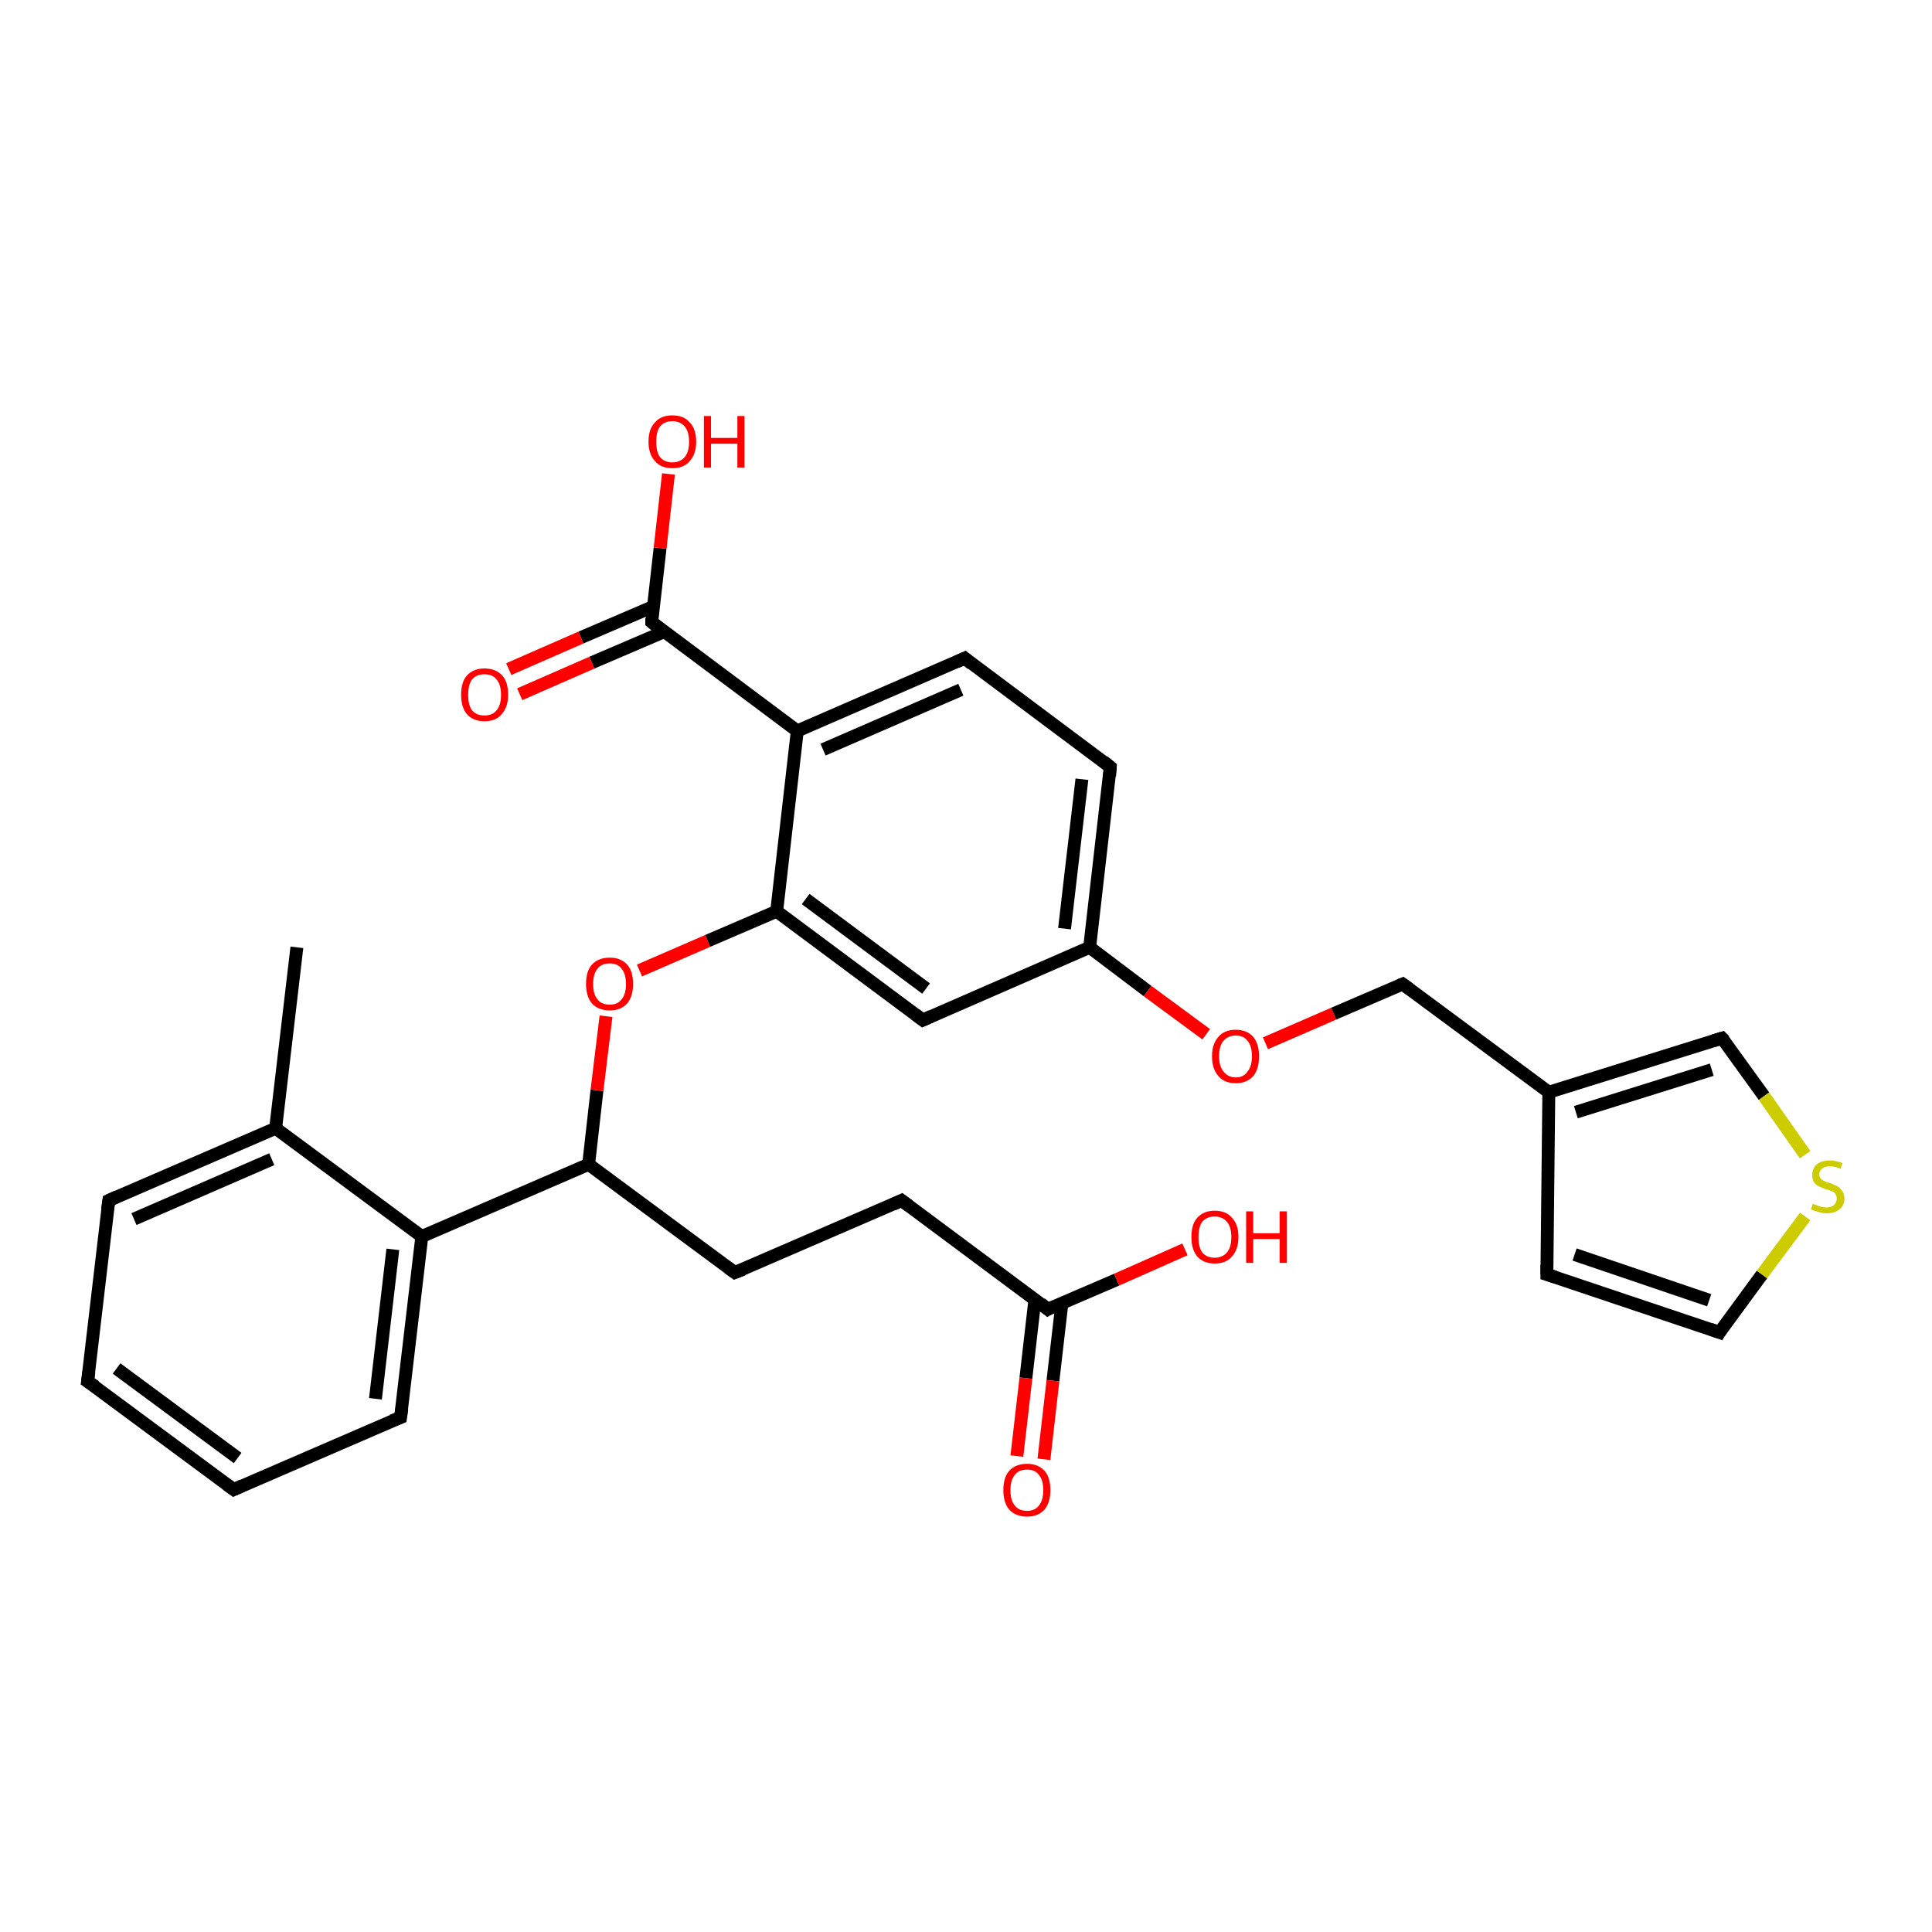 <?xml version='1.0' encoding='iso-8859-1'?>
<svg version='1.1' baseProfile='full'
              xmlns='http://www.w3.org/2000/svg'
                      xmlns:rdkit='http://www.rdkit.org/xml'
                      xmlns:xlink='http://www.w3.org/1999/xlink'
                  xml:space='preserve'
width='300px' height='300px' viewBox='0 0 300 300'>
<!-- END OF HEADER -->
<rect style='opacity:1.0;fill:#FFFFFF;stroke:none' width='300.0' height='300.0' x='0.0' y='0.0'> </rect>
<path class='bond-0 atom-0 atom-1' d='M 46.1,147.1 L 42.8,175.2' style='fill:none;fill-rule:evenodd;stroke:#000000;stroke-width:2.0px;stroke-linecap:butt;stroke-linejoin:miter;stroke-opacity:1' />
<path class='bond-1 atom-1 atom-2' d='M 42.8,175.2 L 16.9,186.4' style='fill:none;fill-rule:evenodd;stroke:#000000;stroke-width:2.0px;stroke-linecap:butt;stroke-linejoin:miter;stroke-opacity:1' />
<path class='bond-1 atom-1 atom-2' d='M 42.2,180.0 L 20.8,189.3' style='fill:none;fill-rule:evenodd;stroke:#000000;stroke-width:2.0px;stroke-linecap:butt;stroke-linejoin:miter;stroke-opacity:1' />
<path class='bond-2 atom-2 atom-3' d='M 16.9,186.4 L 13.6,214.5' style='fill:none;fill-rule:evenodd;stroke:#000000;stroke-width:2.0px;stroke-linecap:butt;stroke-linejoin:miter;stroke-opacity:1' />
<path class='bond-3 atom-3 atom-4' d='M 13.6,214.5 L 36.3,231.3' style='fill:none;fill-rule:evenodd;stroke:#000000;stroke-width:2.0px;stroke-linecap:butt;stroke-linejoin:miter;stroke-opacity:1' />
<path class='bond-3 atom-3 atom-4' d='M 18.1,212.5 L 36.9,226.4' style='fill:none;fill-rule:evenodd;stroke:#000000;stroke-width:2.0px;stroke-linecap:butt;stroke-linejoin:miter;stroke-opacity:1' />
<path class='bond-4 atom-4 atom-5' d='M 36.3,231.3 L 62.2,220.1' style='fill:none;fill-rule:evenodd;stroke:#000000;stroke-width:2.0px;stroke-linecap:butt;stroke-linejoin:miter;stroke-opacity:1' />
<path class='bond-5 atom-5 atom-6' d='M 62.2,220.1 L 65.5,192.0' style='fill:none;fill-rule:evenodd;stroke:#000000;stroke-width:2.0px;stroke-linecap:butt;stroke-linejoin:miter;stroke-opacity:1' />
<path class='bond-5 atom-5 atom-6' d='M 58.3,217.2 L 61.0,194.0' style='fill:none;fill-rule:evenodd;stroke:#000000;stroke-width:2.0px;stroke-linecap:butt;stroke-linejoin:miter;stroke-opacity:1' />
<path class='bond-6 atom-6 atom-7' d='M 65.5,192.0 L 91.4,180.8' style='fill:none;fill-rule:evenodd;stroke:#000000;stroke-width:2.0px;stroke-linecap:butt;stroke-linejoin:miter;stroke-opacity:1' />
<path class='bond-7 atom-7 atom-8' d='M 91.4,180.8 L 114.1,197.6' style='fill:none;fill-rule:evenodd;stroke:#000000;stroke-width:2.0px;stroke-linecap:butt;stroke-linejoin:miter;stroke-opacity:1' />
<path class='bond-8 atom-8 atom-9' d='M 114.1,197.6 L 140.0,186.4' style='fill:none;fill-rule:evenodd;stroke:#000000;stroke-width:2.0px;stroke-linecap:butt;stroke-linejoin:miter;stroke-opacity:1' />
<path class='bond-9 atom-9 atom-10' d='M 140.0,186.4 L 162.7,203.3' style='fill:none;fill-rule:evenodd;stroke:#000000;stroke-width:2.0px;stroke-linecap:butt;stroke-linejoin:miter;stroke-opacity:1' />
<path class='bond-10 atom-10 atom-11' d='M 162.7,203.3 L 173.4,198.7' style='fill:none;fill-rule:evenodd;stroke:#000000;stroke-width:2.0px;stroke-linecap:butt;stroke-linejoin:miter;stroke-opacity:1' />
<path class='bond-10 atom-10 atom-11' d='M 173.4,198.7 L 184.0,194.0' style='fill:none;fill-rule:evenodd;stroke:#FF0000;stroke-width:2.0px;stroke-linecap:butt;stroke-linejoin:miter;stroke-opacity:1' />
<path class='bond-11 atom-10 atom-12' d='M 160.7,201.8 L 159.3,214.0' style='fill:none;fill-rule:evenodd;stroke:#000000;stroke-width:2.0px;stroke-linecap:butt;stroke-linejoin:miter;stroke-opacity:1' />
<path class='bond-11 atom-10 atom-12' d='M 159.3,214.0 L 157.9,226.1' style='fill:none;fill-rule:evenodd;stroke:#FF0000;stroke-width:2.0px;stroke-linecap:butt;stroke-linejoin:miter;stroke-opacity:1' />
<path class='bond-11 atom-10 atom-12' d='M 164.9,202.3 L 163.5,214.4' style='fill:none;fill-rule:evenodd;stroke:#000000;stroke-width:2.0px;stroke-linecap:butt;stroke-linejoin:miter;stroke-opacity:1' />
<path class='bond-11 atom-10 atom-12' d='M 163.5,214.4 L 162.1,226.6' style='fill:none;fill-rule:evenodd;stroke:#FF0000;stroke-width:2.0px;stroke-linecap:butt;stroke-linejoin:miter;stroke-opacity:1' />
<path class='bond-12 atom-7 atom-13' d='M 91.4,180.8 L 92.7,169.3' style='fill:none;fill-rule:evenodd;stroke:#000000;stroke-width:2.0px;stroke-linecap:butt;stroke-linejoin:miter;stroke-opacity:1' />
<path class='bond-12 atom-7 atom-13' d='M 92.7,169.3 L 94.1,157.8' style='fill:none;fill-rule:evenodd;stroke:#FF0000;stroke-width:2.0px;stroke-linecap:butt;stroke-linejoin:miter;stroke-opacity:1' />
<path class='bond-13 atom-13 atom-14' d='M 99.3,150.7 L 109.9,146.1' style='fill:none;fill-rule:evenodd;stroke:#FF0000;stroke-width:2.0px;stroke-linecap:butt;stroke-linejoin:miter;stroke-opacity:1' />
<path class='bond-13 atom-13 atom-14' d='M 109.9,146.1 L 120.6,141.5' style='fill:none;fill-rule:evenodd;stroke:#000000;stroke-width:2.0px;stroke-linecap:butt;stroke-linejoin:miter;stroke-opacity:1' />
<path class='bond-14 atom-14 atom-15' d='M 120.6,141.5 L 143.3,158.4' style='fill:none;fill-rule:evenodd;stroke:#000000;stroke-width:2.0px;stroke-linecap:butt;stroke-linejoin:miter;stroke-opacity:1' />
<path class='bond-14 atom-14 atom-15' d='M 125.1,139.6 L 143.8,153.5' style='fill:none;fill-rule:evenodd;stroke:#000000;stroke-width:2.0px;stroke-linecap:butt;stroke-linejoin:miter;stroke-opacity:1' />
<path class='bond-15 atom-15 atom-16' d='M 143.3,158.4 L 169.2,147.1' style='fill:none;fill-rule:evenodd;stroke:#000000;stroke-width:2.0px;stroke-linecap:butt;stroke-linejoin:miter;stroke-opacity:1' />
<path class='bond-16 atom-16 atom-17' d='M 169.2,147.1 L 178.2,153.9' style='fill:none;fill-rule:evenodd;stroke:#000000;stroke-width:2.0px;stroke-linecap:butt;stroke-linejoin:miter;stroke-opacity:1' />
<path class='bond-16 atom-16 atom-17' d='M 178.2,153.9 L 187.3,160.6' style='fill:none;fill-rule:evenodd;stroke:#FF0000;stroke-width:2.0px;stroke-linecap:butt;stroke-linejoin:miter;stroke-opacity:1' />
<path class='bond-17 atom-17 atom-18' d='M 196.5,162.0 L 207.1,157.4' style='fill:none;fill-rule:evenodd;stroke:#FF0000;stroke-width:2.0px;stroke-linecap:butt;stroke-linejoin:miter;stroke-opacity:1' />
<path class='bond-17 atom-17 atom-18' d='M 207.1,157.4 L 217.8,152.8' style='fill:none;fill-rule:evenodd;stroke:#000000;stroke-width:2.0px;stroke-linecap:butt;stroke-linejoin:miter;stroke-opacity:1' />
<path class='bond-18 atom-18 atom-19' d='M 217.8,152.8 L 240.5,169.6' style='fill:none;fill-rule:evenodd;stroke:#000000;stroke-width:2.0px;stroke-linecap:butt;stroke-linejoin:miter;stroke-opacity:1' />
<path class='bond-19 atom-19 atom-20' d='M 240.5,169.6 L 240.2,197.9' style='fill:none;fill-rule:evenodd;stroke:#000000;stroke-width:2.0px;stroke-linecap:butt;stroke-linejoin:miter;stroke-opacity:1' />
<path class='bond-20 atom-20 atom-21' d='M 240.2,197.9 L 267.0,206.9' style='fill:none;fill-rule:evenodd;stroke:#000000;stroke-width:2.0px;stroke-linecap:butt;stroke-linejoin:miter;stroke-opacity:1' />
<path class='bond-20 atom-20 atom-21' d='M 244.5,194.8 L 265.4,201.9' style='fill:none;fill-rule:evenodd;stroke:#000000;stroke-width:2.0px;stroke-linecap:butt;stroke-linejoin:miter;stroke-opacity:1' />
<path class='bond-21 atom-21 atom-22' d='M 267.0,206.9 L 273.6,197.9' style='fill:none;fill-rule:evenodd;stroke:#000000;stroke-width:2.0px;stroke-linecap:butt;stroke-linejoin:miter;stroke-opacity:1' />
<path class='bond-21 atom-21 atom-22' d='M 273.6,197.9 L 280.3,188.9' style='fill:none;fill-rule:evenodd;stroke:#CCCC00;stroke-width:2.0px;stroke-linecap:butt;stroke-linejoin:miter;stroke-opacity:1' />
<path class='bond-22 atom-22 atom-23' d='M 280.3,179.3 L 273.9,170.2' style='fill:none;fill-rule:evenodd;stroke:#CCCC00;stroke-width:2.0px;stroke-linecap:butt;stroke-linejoin:miter;stroke-opacity:1' />
<path class='bond-22 atom-22 atom-23' d='M 273.9,170.2 L 267.4,161.2' style='fill:none;fill-rule:evenodd;stroke:#000000;stroke-width:2.0px;stroke-linecap:butt;stroke-linejoin:miter;stroke-opacity:1' />
<path class='bond-23 atom-16 atom-24' d='M 169.2,147.1 L 172.4,119.1' style='fill:none;fill-rule:evenodd;stroke:#000000;stroke-width:2.0px;stroke-linecap:butt;stroke-linejoin:miter;stroke-opacity:1' />
<path class='bond-23 atom-16 atom-24' d='M 165.3,144.2 L 168.0,121.0' style='fill:none;fill-rule:evenodd;stroke:#000000;stroke-width:2.0px;stroke-linecap:butt;stroke-linejoin:miter;stroke-opacity:1' />
<path class='bond-24 atom-24 atom-25' d='M 172.4,119.1 L 149.8,102.2' style='fill:none;fill-rule:evenodd;stroke:#000000;stroke-width:2.0px;stroke-linecap:butt;stroke-linejoin:miter;stroke-opacity:1' />
<path class='bond-25 atom-25 atom-26' d='M 149.8,102.2 L 123.8,113.5' style='fill:none;fill-rule:evenodd;stroke:#000000;stroke-width:2.0px;stroke-linecap:butt;stroke-linejoin:miter;stroke-opacity:1' />
<path class='bond-25 atom-25 atom-26' d='M 149.2,107.1 L 127.8,116.4' style='fill:none;fill-rule:evenodd;stroke:#000000;stroke-width:2.0px;stroke-linecap:butt;stroke-linejoin:miter;stroke-opacity:1' />
<path class='bond-26 atom-26 atom-27' d='M 123.8,113.5 L 101.2,96.6' style='fill:none;fill-rule:evenodd;stroke:#000000;stroke-width:2.0px;stroke-linecap:butt;stroke-linejoin:miter;stroke-opacity:1' />
<path class='bond-27 atom-27 atom-28' d='M 101.2,96.6 L 102.5,85.1' style='fill:none;fill-rule:evenodd;stroke:#000000;stroke-width:2.0px;stroke-linecap:butt;stroke-linejoin:miter;stroke-opacity:1' />
<path class='bond-27 atom-27 atom-28' d='M 102.5,85.1 L 103.8,73.6' style='fill:none;fill-rule:evenodd;stroke:#FF0000;stroke-width:2.0px;stroke-linecap:butt;stroke-linejoin:miter;stroke-opacity:1' />
<path class='bond-28 atom-27 atom-29' d='M 101.4,94.2 L 90.2,99.0' style='fill:none;fill-rule:evenodd;stroke:#000000;stroke-width:2.0px;stroke-linecap:butt;stroke-linejoin:miter;stroke-opacity:1' />
<path class='bond-28 atom-27 atom-29' d='M 90.2,99.0 L 79.0,103.9' style='fill:none;fill-rule:evenodd;stroke:#FF0000;stroke-width:2.0px;stroke-linecap:butt;stroke-linejoin:miter;stroke-opacity:1' />
<path class='bond-28 atom-27 atom-29' d='M 103.1,98.1 L 91.9,102.9' style='fill:none;fill-rule:evenodd;stroke:#000000;stroke-width:2.0px;stroke-linecap:butt;stroke-linejoin:miter;stroke-opacity:1' />
<path class='bond-28 atom-27 atom-29' d='M 91.9,102.9 L 80.7,107.8' style='fill:none;fill-rule:evenodd;stroke:#FF0000;stroke-width:2.0px;stroke-linecap:butt;stroke-linejoin:miter;stroke-opacity:1' />
<path class='bond-29 atom-6 atom-1' d='M 65.5,192.0 L 42.8,175.2' style='fill:none;fill-rule:evenodd;stroke:#000000;stroke-width:2.0px;stroke-linecap:butt;stroke-linejoin:miter;stroke-opacity:1' />
<path class='bond-30 atom-26 atom-14' d='M 123.8,113.5 L 120.6,141.5' style='fill:none;fill-rule:evenodd;stroke:#000000;stroke-width:2.0px;stroke-linecap:butt;stroke-linejoin:miter;stroke-opacity:1' />
<path class='bond-31 atom-23 atom-19' d='M 267.4,161.2 L 240.5,169.6' style='fill:none;fill-rule:evenodd;stroke:#000000;stroke-width:2.0px;stroke-linecap:butt;stroke-linejoin:miter;stroke-opacity:1' />
<path class='bond-31 atom-23 atom-19' d='M 265.8,166.1 L 244.7,172.7' style='fill:none;fill-rule:evenodd;stroke:#000000;stroke-width:2.0px;stroke-linecap:butt;stroke-linejoin:miter;stroke-opacity:1' />
<path d='M 18.2,185.8 L 16.9,186.4 L 16.7,187.8' style='fill:none;stroke:#000000;stroke-width:2.0px;stroke-linecap:butt;stroke-linejoin:miter;stroke-opacity:1;' />
<path d='M 13.8,213.0 L 13.6,214.5 L 14.8,215.3' style='fill:none;stroke:#000000;stroke-width:2.0px;stroke-linecap:butt;stroke-linejoin:miter;stroke-opacity:1;' />
<path d='M 35.2,230.5 L 36.3,231.3 L 37.6,230.7' style='fill:none;stroke:#000000;stroke-width:2.0px;stroke-linecap:butt;stroke-linejoin:miter;stroke-opacity:1;' />
<path d='M 60.9,220.6 L 62.2,220.1 L 62.4,218.7' style='fill:none;stroke:#000000;stroke-width:2.0px;stroke-linecap:butt;stroke-linejoin:miter;stroke-opacity:1;' />
<path d='M 113.0,196.8 L 114.1,197.6 L 115.4,197.1' style='fill:none;stroke:#000000;stroke-width:2.0px;stroke-linecap:butt;stroke-linejoin:miter;stroke-opacity:1;' />
<path d='M 138.7,187.0 L 140.0,186.4 L 141.2,187.3' style='fill:none;stroke:#000000;stroke-width:2.0px;stroke-linecap:butt;stroke-linejoin:miter;stroke-opacity:1;' />
<path d='M 161.6,202.4 L 162.7,203.3 L 163.2,203.0' style='fill:none;stroke:#000000;stroke-width:2.0px;stroke-linecap:butt;stroke-linejoin:miter;stroke-opacity:1;' />
<path d='M 142.1,157.5 L 143.3,158.4 L 144.6,157.8' style='fill:none;stroke:#000000;stroke-width:2.0px;stroke-linecap:butt;stroke-linejoin:miter;stroke-opacity:1;' />
<path d='M 217.3,153.0 L 217.8,152.8 L 218.9,153.6' style='fill:none;stroke:#000000;stroke-width:2.0px;stroke-linecap:butt;stroke-linejoin:miter;stroke-opacity:1;' />
<path d='M 240.2,196.4 L 240.2,197.9 L 241.5,198.3' style='fill:none;stroke:#000000;stroke-width:2.0px;stroke-linecap:butt;stroke-linejoin:miter;stroke-opacity:1;' />
<path d='M 265.6,206.4 L 267.0,206.9 L 267.3,206.4' style='fill:none;stroke:#000000;stroke-width:2.0px;stroke-linecap:butt;stroke-linejoin:miter;stroke-opacity:1;' />
<path d='M 267.8,161.6 L 267.4,161.2 L 266.1,161.6' style='fill:none;stroke:#000000;stroke-width:2.0px;stroke-linecap:butt;stroke-linejoin:miter;stroke-opacity:1;' />
<path d='M 172.3,120.5 L 172.4,119.1 L 171.3,118.2' style='fill:none;stroke:#000000;stroke-width:2.0px;stroke-linecap:butt;stroke-linejoin:miter;stroke-opacity:1;' />
<path d='M 150.9,103.1 L 149.8,102.2 L 148.5,102.8' style='fill:none;stroke:#000000;stroke-width:2.0px;stroke-linecap:butt;stroke-linejoin:miter;stroke-opacity:1;' />
<path d='M 102.3,97.5 L 101.2,96.6 L 101.2,96.0' style='fill:none;stroke:#000000;stroke-width:2.0px;stroke-linecap:butt;stroke-linejoin:miter;stroke-opacity:1;' />
<path class='atom-11' d='M 185.0 192.1
Q 185.0 190.1, 185.9 189.1
Q 186.9 188.0, 188.6 188.0
Q 190.4 188.0, 191.3 189.1
Q 192.3 190.1, 192.3 192.1
Q 192.3 194.0, 191.3 195.1
Q 190.4 196.2, 188.6 196.2
Q 186.9 196.2, 185.9 195.1
Q 185.0 194.0, 185.0 192.1
M 188.6 195.3
Q 189.8 195.3, 190.5 194.5
Q 191.2 193.7, 191.2 192.1
Q 191.2 190.5, 190.5 189.7
Q 189.8 188.9, 188.6 188.9
Q 187.4 188.9, 186.7 189.7
Q 186.1 190.5, 186.1 192.1
Q 186.1 193.7, 186.7 194.5
Q 187.4 195.3, 188.6 195.3
' fill='#FF0000'/>
<path class='atom-11' d='M 193.5 188.1
L 194.6 188.1
L 194.6 191.5
L 198.7 191.5
L 198.7 188.1
L 199.8 188.1
L 199.8 196.1
L 198.7 196.1
L 198.7 192.4
L 194.6 192.4
L 194.6 196.1
L 193.5 196.1
L 193.5 188.1
' fill='#FF0000'/>
<path class='atom-12' d='M 155.8 231.4
Q 155.8 229.4, 156.7 228.4
Q 157.7 227.3, 159.5 227.3
Q 161.2 227.3, 162.2 228.4
Q 163.1 229.4, 163.1 231.4
Q 163.1 233.3, 162.2 234.4
Q 161.2 235.5, 159.5 235.5
Q 157.7 235.5, 156.7 234.4
Q 155.8 233.3, 155.8 231.4
M 159.5 234.6
Q 160.7 234.6, 161.3 233.8
Q 162.0 233.0, 162.0 231.4
Q 162.0 229.8, 161.3 229.0
Q 160.7 228.2, 159.5 228.2
Q 158.2 228.2, 157.6 229.0
Q 156.9 229.8, 156.9 231.4
Q 156.9 233.0, 157.6 233.8
Q 158.2 234.6, 159.5 234.6
' fill='#FF0000'/>
<path class='atom-13' d='M 91.0 152.8
Q 91.0 150.8, 91.9 149.8
Q 92.9 148.7, 94.7 148.7
Q 96.4 148.7, 97.4 149.8
Q 98.3 150.8, 98.3 152.8
Q 98.3 154.7, 97.4 155.8
Q 96.4 156.9, 94.7 156.9
Q 92.9 156.9, 91.9 155.8
Q 91.0 154.7, 91.0 152.8
M 94.7 156.0
Q 95.9 156.0, 96.5 155.2
Q 97.2 154.4, 97.2 152.8
Q 97.2 151.2, 96.5 150.4
Q 95.9 149.6, 94.7 149.6
Q 93.4 149.6, 92.8 150.4
Q 92.1 151.2, 92.1 152.8
Q 92.1 154.4, 92.8 155.2
Q 93.4 156.0, 94.7 156.0
' fill='#FF0000'/>
<path class='atom-17' d='M 188.2 164.0
Q 188.2 162.1, 189.2 161.0
Q 190.1 159.9, 191.9 159.9
Q 193.6 159.9, 194.6 161.0
Q 195.5 162.1, 195.5 164.0
Q 195.5 166.0, 194.6 167.1
Q 193.6 168.2, 191.9 168.2
Q 190.1 168.2, 189.2 167.1
Q 188.2 166.0, 188.2 164.0
M 191.9 167.3
Q 193.1 167.3, 193.7 166.4
Q 194.4 165.6, 194.4 164.0
Q 194.4 162.4, 193.7 161.6
Q 193.1 160.8, 191.9 160.8
Q 190.7 160.8, 190.0 161.6
Q 189.3 162.4, 189.3 164.0
Q 189.3 165.6, 190.0 166.4
Q 190.7 167.3, 191.9 167.3
' fill='#FF0000'/>
<path class='atom-22' d='M 281.5 186.9
Q 281.6 187.0, 282.0 187.1
Q 282.4 187.3, 282.8 187.4
Q 283.2 187.5, 283.6 187.5
Q 284.4 187.5, 284.8 187.1
Q 285.2 186.7, 285.2 186.1
Q 285.2 185.7, 285.0 185.4
Q 284.8 185.1, 284.5 185.0
Q 284.1 184.8, 283.6 184.7
Q 282.8 184.4, 282.4 184.2
Q 282.0 184.0, 281.7 183.6
Q 281.4 183.2, 281.4 182.5
Q 281.4 181.4, 282.1 180.8
Q 282.8 180.2, 284.1 180.2
Q 285.1 180.2, 286.1 180.6
L 285.8 181.5
Q 284.9 181.1, 284.2 181.1
Q 283.4 181.1, 283.0 181.4
Q 282.5 181.8, 282.5 182.3
Q 282.5 182.7, 282.7 183.0
Q 283.0 183.3, 283.3 183.4
Q 283.6 183.6, 284.2 183.7
Q 284.9 184.0, 285.3 184.2
Q 285.7 184.4, 286.0 184.9
Q 286.4 185.3, 286.4 186.1
Q 286.4 187.2, 285.6 187.8
Q 284.9 188.4, 283.7 188.4
Q 282.9 188.4, 282.4 188.2
Q 281.9 188.1, 281.2 187.8
L 281.5 186.9
' fill='#CCCC00'/>
<path class='atom-28' d='M 100.7 68.6
Q 100.7 66.6, 101.7 65.6
Q 102.6 64.5, 104.4 64.5
Q 106.2 64.5, 107.1 65.6
Q 108.1 66.6, 108.1 68.6
Q 108.1 70.5, 107.1 71.6
Q 106.2 72.7, 104.4 72.7
Q 102.6 72.7, 101.7 71.6
Q 100.7 70.5, 100.7 68.6
M 104.4 71.8
Q 105.6 71.8, 106.3 71.0
Q 107.0 70.2, 107.0 68.6
Q 107.0 67.0, 106.3 66.2
Q 105.6 65.4, 104.4 65.4
Q 103.2 65.4, 102.5 66.2
Q 101.9 67.0, 101.9 68.6
Q 101.9 70.2, 102.5 71.0
Q 103.2 71.8, 104.4 71.8
' fill='#FF0000'/>
<path class='atom-28' d='M 109.3 64.6
L 110.4 64.6
L 110.4 68.0
L 114.5 68.0
L 114.5 64.6
L 115.6 64.6
L 115.6 72.6
L 114.5 72.6
L 114.5 68.9
L 110.4 68.9
L 110.4 72.6
L 109.3 72.6
L 109.3 64.6
' fill='#FF0000'/>
<path class='atom-29' d='M 71.6 107.9
Q 71.6 105.9, 72.5 104.9
Q 73.5 103.8, 75.2 103.8
Q 77.0 103.8, 78.0 104.9
Q 78.9 105.9, 78.9 107.9
Q 78.9 109.8, 77.9 110.9
Q 77.0 112.0, 75.2 112.0
Q 73.5 112.0, 72.5 110.9
Q 71.6 109.8, 71.6 107.9
M 75.2 111.1
Q 76.5 111.1, 77.1 110.3
Q 77.8 109.5, 77.8 107.9
Q 77.8 106.3, 77.1 105.5
Q 76.5 104.7, 75.2 104.7
Q 74.0 104.7, 73.3 105.5
Q 72.7 106.3, 72.7 107.9
Q 72.7 109.5, 73.3 110.3
Q 74.0 111.1, 75.2 111.1
' fill='#FF0000'/>
</svg>
